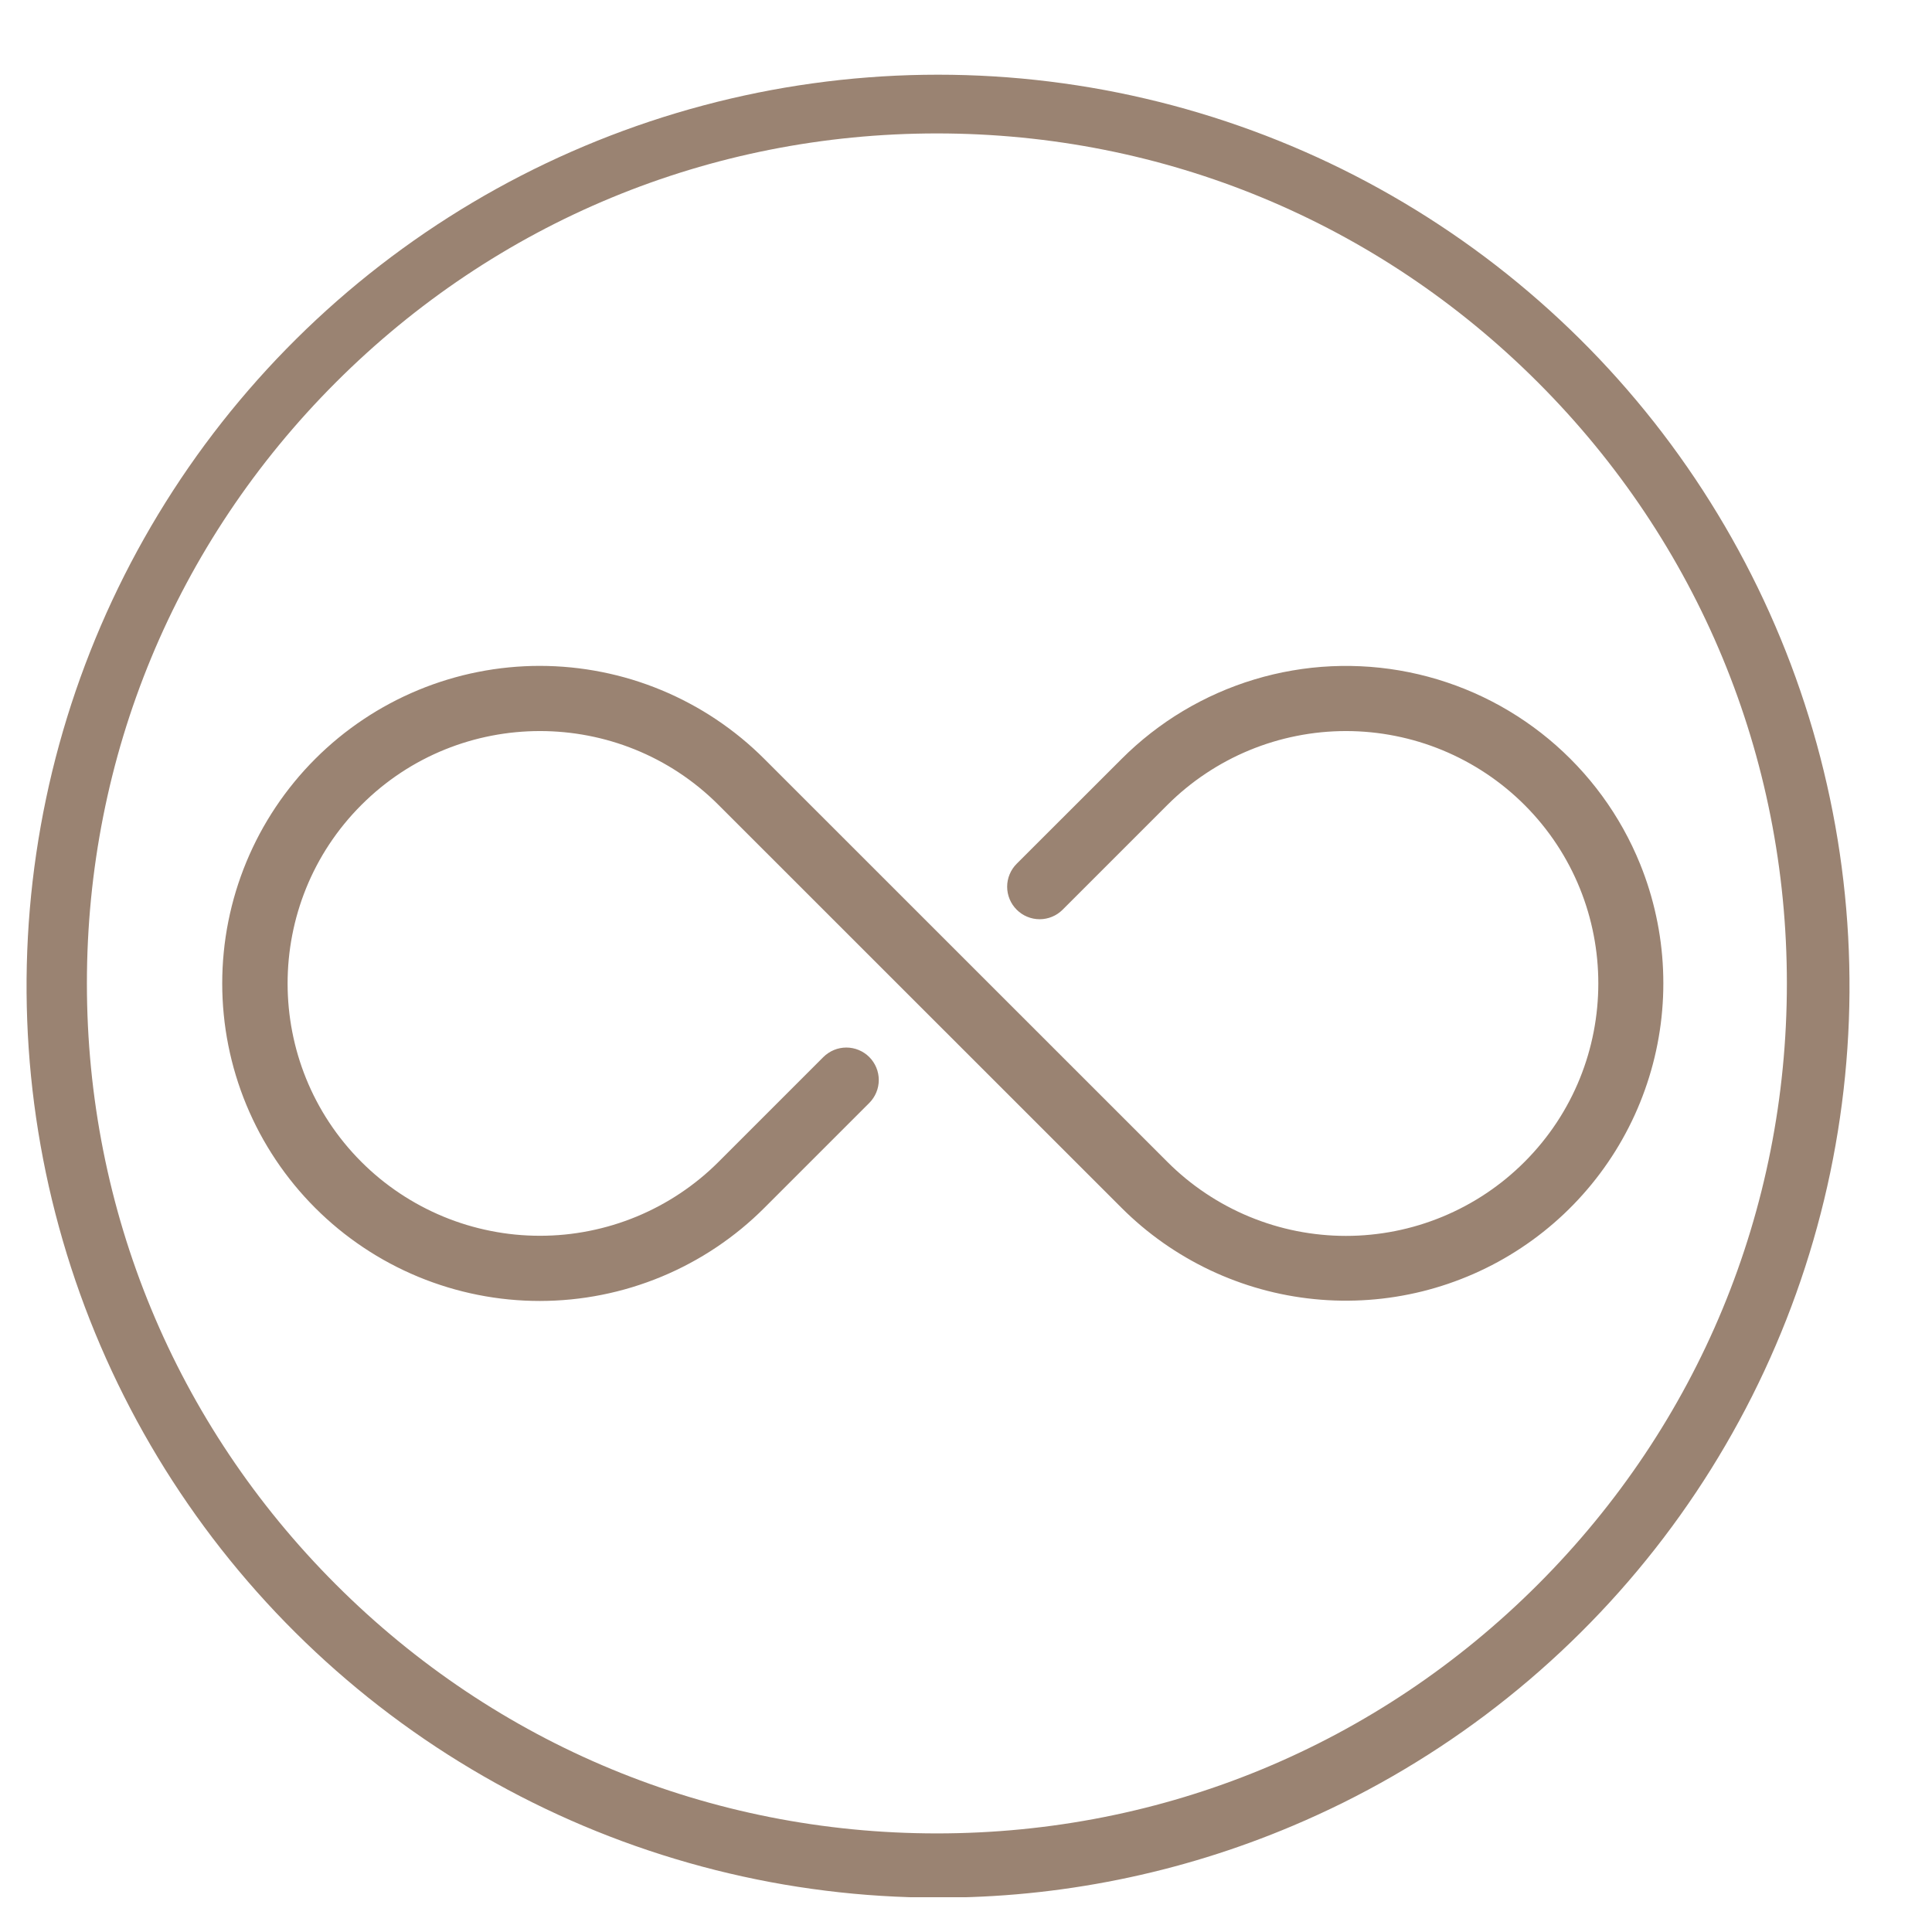 <svg xmlns="http://www.w3.org/2000/svg" xmlns:xlink="http://www.w3.org/1999/xlink" width="500" zoomAndPan="magnify" viewBox="0 0 375 375" height="500" preserveAspectRatio="xMidYMid meet" version="1.0"><defs><clipPath id="79cc1609ce"><path d="M 5 14 L 359 14 L 359 368.25 L 5 368.25 Z M 5 14 " clip-rule="nonzero"/></clipPath></defs><path fill="#9a8372" d="M 318.344 167.703 C 317.867 166.531 317.355 165.371 316.809 164.23 C 316.262 163.09 315.68 161.969 315.066 160.863 C 314.449 159.758 313.801 158.672 313.117 157.605 C 312.434 156.543 311.719 155.496 310.973 154.477 C 310.227 153.457 309.445 152.457 308.637 151.484 C 307.828 150.512 306.992 149.566 306.125 148.645 C 305.258 147.723 304.363 146.828 303.441 145.961 C 302.52 145.094 301.57 144.258 300.598 143.449 C 299.625 142.641 298.625 141.863 297.605 141.117 C 296.582 140.371 295.539 139.656 294.473 138.973 C 293.41 138.293 292.324 137.645 291.219 137.027 C 290.113 136.414 288.988 135.832 287.848 135.285 C 286.707 134.738 285.547 134.23 284.375 133.754 C 283.203 133.281 282.016 132.84 280.816 132.441 C 279.617 132.039 278.406 131.672 277.184 131.348 C 275.961 131.02 274.73 130.73 273.488 130.48 C 272.25 130.227 271.004 130.016 269.75 129.84 C 268.496 129.668 267.238 129.531 265.977 129.434 C 264.715 129.34 263.453 129.281 262.188 129.262 C 260.922 129.242 259.656 129.262 258.395 129.32 C 257.129 129.379 255.867 129.477 254.609 129.613 C 253.352 129.75 252.102 129.926 250.855 130.141 C 249.605 130.355 248.367 130.605 247.137 130.898 C 245.902 131.188 244.684 131.516 243.473 131.883 C 242.262 132.246 241.062 132.648 239.875 133.09 C 238.688 133.527 237.516 134.004 236.359 134.516 C 235.203 135.027 234.062 135.574 232.938 136.156 C 231.816 136.738 230.711 137.355 229.625 138.004 C 228.539 138.652 227.473 139.336 226.43 140.051 C 225.387 140.77 224.367 141.516 223.371 142.293 C 222.371 143.074 221.398 143.883 220.453 144.719 C 219.504 145.559 218.582 146.426 217.691 147.32 L 197.336 167.656 C 197.043 167.949 196.781 168.27 196.551 168.613 C 196.32 168.957 196.129 169.32 195.969 169.703 C 195.809 170.082 195.691 170.477 195.609 170.883 C 195.527 171.289 195.488 171.699 195.488 172.113 C 195.488 172.527 195.527 172.938 195.609 173.34 C 195.691 173.746 195.809 174.141 195.969 174.523 C 196.125 174.906 196.32 175.27 196.551 175.613 C 196.781 175.957 197.043 176.273 197.332 176.566 L 197.344 176.578 C 197.633 176.867 197.953 177.129 198.297 177.359 C 198.641 177.59 199.004 177.785 199.387 177.941 C 199.77 178.102 200.16 178.219 200.566 178.301 C 200.973 178.383 201.383 178.422 201.797 178.422 C 202.211 178.422 202.621 178.383 203.023 178.301 C 203.43 178.219 203.824 178.102 204.207 177.941 C 204.59 177.785 204.953 177.59 205.297 177.359 C 205.641 177.129 205.957 176.867 206.25 176.578 L 226.598 156.23 C 227.734 155.098 228.922 154.02 230.164 153.004 C 231.402 151.988 232.691 151.035 234.027 150.145 C 235.363 149.254 236.738 148.43 238.152 147.676 C 239.566 146.918 241.016 146.234 242.5 145.621 C 243.984 145.008 245.492 144.469 247.027 144.004 C 248.562 143.539 250.117 143.152 251.691 142.84 C 253.266 142.527 254.852 142.289 256.449 142.133 C 258.043 141.977 259.645 141.898 261.25 141.898 C 262.855 141.898 264.453 141.977 266.051 142.133 C 267.648 142.289 269.234 142.527 270.809 142.84 C 272.383 143.152 273.938 143.539 275.473 144.004 C 277.008 144.469 278.516 145.008 280 145.621 C 281.48 146.234 282.93 146.918 284.348 147.676 C 285.762 148.43 287.137 149.254 288.473 150.145 C 289.809 151.035 291.094 151.988 292.336 153.004 C 293.578 154.02 294.766 155.098 295.902 156.23 C 315.008 175.336 315.008 206.426 295.902 225.531 C 294.766 226.668 293.578 227.742 292.34 228.762 C 291.098 229.781 289.809 230.734 288.477 231.625 C 287.141 232.52 285.766 233.344 284.352 234.098 C 282.934 234.855 281.484 235.543 280.004 236.156 C 278.52 236.77 277.012 237.309 275.477 237.777 C 273.938 238.242 272.383 238.633 270.809 238.945 C 269.234 239.258 267.648 239.492 266.055 239.648 C 264.457 239.809 262.855 239.887 261.25 239.887 C 259.645 239.887 258.043 239.809 256.445 239.648 C 254.848 239.492 253.262 239.258 251.688 238.945 C 250.113 238.633 248.559 238.242 247.023 237.777 C 245.488 237.309 243.98 236.77 242.496 236.156 C 241.012 235.543 239.562 234.855 238.148 234.098 C 236.734 233.344 235.359 232.52 234.023 231.625 C 232.688 230.734 231.402 229.781 230.16 228.762 C 228.922 227.742 227.73 226.668 226.598 225.531 L 148.367 147.32 C 146.941 145.891 145.445 144.535 143.887 143.254 C 142.324 141.973 140.707 140.773 139.027 139.648 C 137.352 138.527 135.621 137.488 133.84 136.539 C 132.062 135.586 130.238 134.723 128.371 133.949 C 126.508 133.176 124.609 132.496 122.68 131.906 C 120.746 131.32 118.789 130.832 116.809 130.438 C 114.828 130.043 112.836 129.746 110.828 129.547 C 108.816 129.348 106.805 129.25 104.785 129.246 C 102.766 129.246 100.75 129.344 98.742 129.543 C 96.73 129.738 94.738 130.035 92.758 130.43 C 90.777 130.82 88.82 131.312 86.887 131.898 C 84.957 132.484 83.059 133.16 81.191 133.934 C 79.328 134.707 77.504 135.566 75.723 136.52 C 73.941 137.469 72.211 138.508 70.531 139.629 C 68.855 140.75 67.234 141.949 65.672 143.23 C 64.113 144.512 62.617 145.863 61.191 147.293 C 59.762 148.719 58.406 150.215 57.129 151.773 C 55.848 153.336 54.645 154.953 53.523 156.633 C 52.402 158.312 51.363 160.043 50.41 161.82 C 49.461 163.602 48.598 165.426 47.824 167.289 C 47.051 169.156 46.371 171.055 45.785 172.984 C 45.199 174.918 44.711 176.875 44.316 178.855 C 43.922 180.836 43.625 182.828 43.43 184.84 C 43.23 186.848 43.133 188.863 43.133 190.879 C 43.133 192.898 43.23 194.914 43.43 196.922 C 43.625 198.934 43.922 200.926 44.316 202.906 C 44.711 204.887 45.199 206.844 45.785 208.773 C 46.371 210.707 47.051 212.605 47.824 214.473 C 48.598 216.336 49.461 218.16 50.41 219.941 C 51.363 221.719 52.402 223.449 53.523 225.129 C 54.645 226.809 55.848 228.426 57.129 229.988 C 58.406 231.547 59.762 233.043 61.191 234.469 C 62.617 235.895 64.113 237.25 65.672 238.531 C 67.234 239.812 68.855 241.012 70.535 242.133 C 72.211 243.254 73.941 244.293 75.723 245.242 C 77.504 246.195 79.328 247.055 81.191 247.828 C 83.059 248.602 84.957 249.277 86.887 249.863 C 88.82 250.449 90.777 250.941 92.758 251.332 C 94.738 251.727 96.73 252.023 98.742 252.219 C 100.75 252.418 102.766 252.516 104.785 252.516 C 106.805 252.512 108.816 252.414 110.828 252.215 C 112.836 252.016 114.832 251.719 116.809 251.324 C 118.789 250.93 120.746 250.441 122.68 249.852 C 124.609 249.266 126.508 248.586 128.375 247.812 C 130.238 247.039 132.062 246.176 133.84 245.223 C 135.621 244.273 137.352 243.234 139.027 242.113 C 140.707 240.988 142.324 239.789 143.887 238.508 C 145.445 237.223 146.941 235.871 148.367 234.441 L 168.727 214.082 C 169.02 213.789 169.281 213.469 169.508 213.125 C 169.738 212.781 169.934 212.418 170.09 212.039 C 170.25 211.656 170.371 211.262 170.449 210.855 C 170.531 210.449 170.57 210.039 170.57 209.625 C 170.57 209.215 170.531 208.805 170.449 208.398 C 170.371 207.992 170.25 207.598 170.09 207.215 C 169.934 206.836 169.738 206.473 169.508 206.129 C 169.281 205.785 169.02 205.465 168.727 205.172 C 168.434 204.879 168.117 204.617 167.77 204.391 C 167.426 204.16 167.066 203.965 166.684 203.809 C 166.301 203.648 165.906 203.531 165.5 203.449 C 165.094 203.367 164.684 203.328 164.273 203.328 C 163.859 203.328 163.449 203.367 163.043 203.449 C 162.637 203.527 162.242 203.648 161.859 203.809 C 161.48 203.965 161.117 204.16 160.773 204.391 C 160.43 204.617 160.109 204.879 159.816 205.172 L 139.457 225.531 C 138.32 226.664 137.133 227.742 135.891 228.758 C 134.652 229.773 133.363 230.727 132.027 231.617 C 130.691 232.508 129.316 233.332 127.902 234.086 C 126.488 234.84 125.039 235.527 123.555 236.141 C 122.07 236.754 120.562 237.293 119.027 237.758 C 117.492 238.223 115.938 238.609 114.363 238.922 C 112.789 239.234 111.203 239.473 109.609 239.629 C 108.012 239.785 106.41 239.863 104.805 239.863 C 103.203 239.863 101.602 239.785 100.004 239.629 C 98.406 239.473 96.82 239.234 95.25 238.922 C 93.676 238.609 92.121 238.223 90.586 237.758 C 89.047 237.293 87.539 236.754 86.059 236.141 C 84.574 235.527 83.125 234.84 81.711 234.086 C 80.293 233.332 78.918 232.508 77.582 231.617 C 76.25 230.727 74.961 229.773 73.719 228.758 C 72.48 227.742 71.289 226.664 70.156 225.531 C 51.047 206.426 51.047 175.336 70.156 156.23 C 89.262 137.121 120.352 137.121 139.457 156.23 L 217.691 234.441 C 218.934 235.684 220.23 236.875 221.578 238.008 C 222.926 239.141 224.32 240.211 225.758 241.227 C 227.195 242.238 228.676 243.188 230.199 244.074 C 231.719 244.961 233.273 245.781 234.863 246.535 C 236.457 247.289 238.074 247.973 239.727 248.586 C 241.375 249.203 243.047 249.746 244.742 250.215 C 246.438 250.688 248.152 251.086 249.883 251.41 C 251.613 251.734 253.352 251.984 255.105 252.156 C 256.855 252.332 258.613 252.434 260.371 252.457 C 262.133 252.48 263.891 252.43 265.645 252.305 C 267.402 252.18 269.148 251.98 270.887 251.703 C 272.625 251.426 274.348 251.078 276.059 250.656 C 277.766 250.23 279.453 249.734 281.117 249.168 C 282.785 248.598 284.422 247.961 286.035 247.254 C 287.645 246.543 289.223 245.77 290.77 244.926 C 292.312 244.082 293.82 243.172 295.285 242.199 C 296.754 241.227 298.176 240.195 299.555 239.098 C 300.934 238.004 302.262 236.852 303.543 235.645 C 304.82 234.438 306.047 233.176 307.219 231.859 C 308.391 230.547 309.504 229.188 310.559 227.777 C 311.613 226.367 312.605 224.918 313.539 223.422 C 314.469 221.93 315.332 220.398 316.133 218.828 C 316.934 217.262 317.664 215.66 318.324 214.031 C 318.988 212.398 319.578 210.742 320.098 209.062 C 320.621 207.379 321.066 205.68 321.441 203.961 C 321.816 202.242 322.117 200.508 322.344 198.762 C 322.57 197.016 322.719 195.266 322.797 193.508 C 322.871 191.746 322.871 189.988 322.797 188.23 C 322.723 186.473 322.574 184.719 322.348 182.973 C 322.125 181.227 321.824 179.496 321.449 177.773 C 321.078 176.055 320.633 174.355 320.113 172.672 C 319.594 170.988 319.004 169.332 318.344 167.703 Z M 318.344 167.703 " fill-opacity="1" fill-rule="nonzero"/><g clip-path="url(#79cc1609ce)"><path fill="#9a8372" d="M 181.852 368.332 C 178.234 368.328 174.625 368.211 171.016 367.984 C 167.41 367.762 163.812 367.426 160.227 366.977 C 156.637 366.531 153.07 365.977 149.516 365.312 C 145.965 364.645 142.434 363.871 138.93 362.992 C 135.422 362.109 131.949 361.121 128.504 360.027 C 125.059 358.934 121.648 357.734 118.277 356.43 C 114.906 355.129 111.578 353.723 108.293 352.215 C 105.008 350.707 101.773 349.102 98.586 347.395 C 95.398 345.688 92.266 343.887 89.191 341.988 C 86.113 340.094 83.098 338.102 80.145 336.02 C 77.191 333.938 74.301 331.766 71.48 329.508 C 68.66 327.246 65.91 324.902 63.234 322.477 C 60.555 320.047 57.953 317.539 55.43 314.953 C 52.906 312.367 50.465 309.703 48.102 306.965 C 45.742 304.23 43.469 301.422 41.277 298.547 C 39.09 295.668 36.992 292.73 34.984 289.723 C 32.973 286.719 31.059 283.656 29.238 280.531 C 27.418 277.41 25.695 274.234 24.07 271.008 C 22.441 267.777 20.918 264.504 19.492 261.184 C 18.066 257.859 16.742 254.5 15.523 251.094 C 14.305 247.691 13.191 244.258 12.184 240.785 C 11.176 237.312 10.273 233.816 9.477 230.289 C 8.684 226.762 8 223.215 7.422 219.648 C 6.844 216.078 6.379 212.496 6.02 208.898 C 5.664 205.305 5.418 201.699 5.281 198.086 C 5.145 194.477 5.117 190.863 5.203 187.25 C 5.289 183.637 5.484 180.027 5.789 176.426 C 6.098 172.824 6.512 169.234 7.039 165.66 C 7.566 162.082 8.199 158.527 8.945 154.992 C 9.688 151.453 10.539 147.941 11.5 144.457 C 12.461 140.973 13.523 137.52 14.695 134.102 C 15.867 130.68 17.141 127.301 18.52 123.957 C 19.898 120.617 21.375 117.32 22.957 114.07 C 24.535 110.82 26.215 107.621 27.992 104.473 C 29.77 101.324 31.641 98.234 33.605 95.199 C 35.57 92.168 37.629 89.195 39.773 86.289 C 41.922 83.383 44.156 80.543 46.48 77.773 C 48.801 75.004 51.207 72.309 53.691 69.684 C 56.18 67.062 58.746 64.516 61.387 62.051 C 64.031 59.586 66.746 57.203 69.535 54.902 C 72.324 52.605 75.18 50.395 78.105 48.27 C 81.031 46.145 84.016 44.113 87.066 42.172 C 90.117 40.23 93.223 38.383 96.383 36.633 C 99.547 34.883 102.758 33.23 106.023 31.676 C 109.285 30.125 112.594 28.672 115.945 27.32 C 119.301 25.969 122.691 24.723 126.117 23.578 C 129.547 22.438 133.008 21.398 136.5 20.469 C 139.992 19.535 143.512 18.715 147.055 17.996 C 150.598 17.281 154.16 16.676 157.738 16.18 C 161.32 15.684 164.91 15.293 168.516 15.02 C 172.121 14.742 175.727 14.574 179.344 14.52 C 182.957 14.465 186.57 14.52 190.18 14.684 C 193.789 14.848 197.395 15.125 200.988 15.512 C 204.582 15.898 208.16 16.395 211.723 17 C 215.285 17.605 218.828 18.32 222.348 19.145 C 225.867 19.965 229.359 20.895 232.82 21.934 C 236.281 22.969 239.711 24.113 243.102 25.359 C 246.496 26.605 249.848 27.953 253.156 29.406 C 256.469 30.859 259.73 32.41 262.945 34.062 C 266.16 35.715 269.32 37.465 272.426 39.312 C 275.535 41.156 278.582 43.098 281.57 45.129 C 284.562 47.164 287.484 49.285 290.344 51.496 C 293.203 53.711 295.988 56.008 298.707 58.391 C 301.426 60.773 304.066 63.238 306.633 65.781 C 309.203 68.328 311.688 70.949 314.094 73.645 C 316.5 76.344 318.82 79.109 321.059 81.949 C 323.293 84.789 325.441 87.695 327.5 90.668 C 329.559 93.637 331.523 96.668 333.395 99.762 C 335.27 102.852 337.043 106 338.723 109.199 C 340.402 112.398 341.984 115.648 343.465 118.945 C 344.945 122.242 346.324 125.582 347.602 128.965 C 348.875 132.348 350.047 135.766 351.113 139.219 C 352.18 142.672 353.141 146.156 353.992 149.668 C 354.844 153.18 355.59 156.715 356.227 160.273 C 356.863 163.832 357.391 167.406 357.805 170.996 C 358.223 174.586 358.531 178.188 358.727 181.797 C 358.922 185.406 359.008 189.016 358.984 192.629 C 358.961 196.246 358.824 199.855 358.578 203.461 C 358.332 207.066 357.977 210.664 357.508 214.246 C 357.043 217.832 356.465 221.398 355.781 224.945 C 355.098 228.496 354.305 232.02 353.402 235.52 C 352.5 239.023 351.492 242.492 350.379 245.93 C 349.266 249.367 348.047 252.77 346.727 256.133 C 345.402 259.496 343.98 262.816 342.453 266.094 C 340.93 269.371 339.305 272.598 337.578 275.777 C 335.855 278.953 334.035 282.074 332.121 285.141 C 330.207 288.207 328.199 291.211 326.102 294.152 C 324.004 297.094 321.816 299.969 319.539 302.777 C 317.266 305.586 314.906 308.324 312.461 310.988 C 310.02 313.652 307.496 316.238 304.895 318.746 C 302.293 321.258 299.617 323.684 296.867 326.031 C 294.117 328.375 291.297 330.633 288.41 332.809 C 285.52 334.98 282.57 337.062 279.551 339.055 C 276.535 341.043 273.461 342.941 270.328 344.746 C 267.195 346.547 264.012 348.254 260.773 349.863 C 257.535 351.469 254.254 352.977 250.926 354.383 C 239.996 359.008 228.719 362.496 217.09 364.844 C 205.461 367.191 193.715 368.355 181.852 368.332 Z M 181.852 25.898 C 137.781 25.898 96.352 43.059 65.188 74.219 C 34.027 105.383 16.867 146.812 16.867 190.883 C 16.867 234.949 34.027 276.379 65.188 307.539 C 96.352 338.703 137.781 355.863 181.852 355.863 C 225.918 355.863 267.348 338.703 298.512 307.539 C 329.672 276.379 346.832 234.949 346.832 190.879 C 346.832 146.812 329.672 105.383 298.512 74.219 C 267.348 43.059 225.918 25.898 181.852 25.898 Z M 181.852 25.898 " fill-opacity="1" fill-rule="nonzero"/></g></svg>